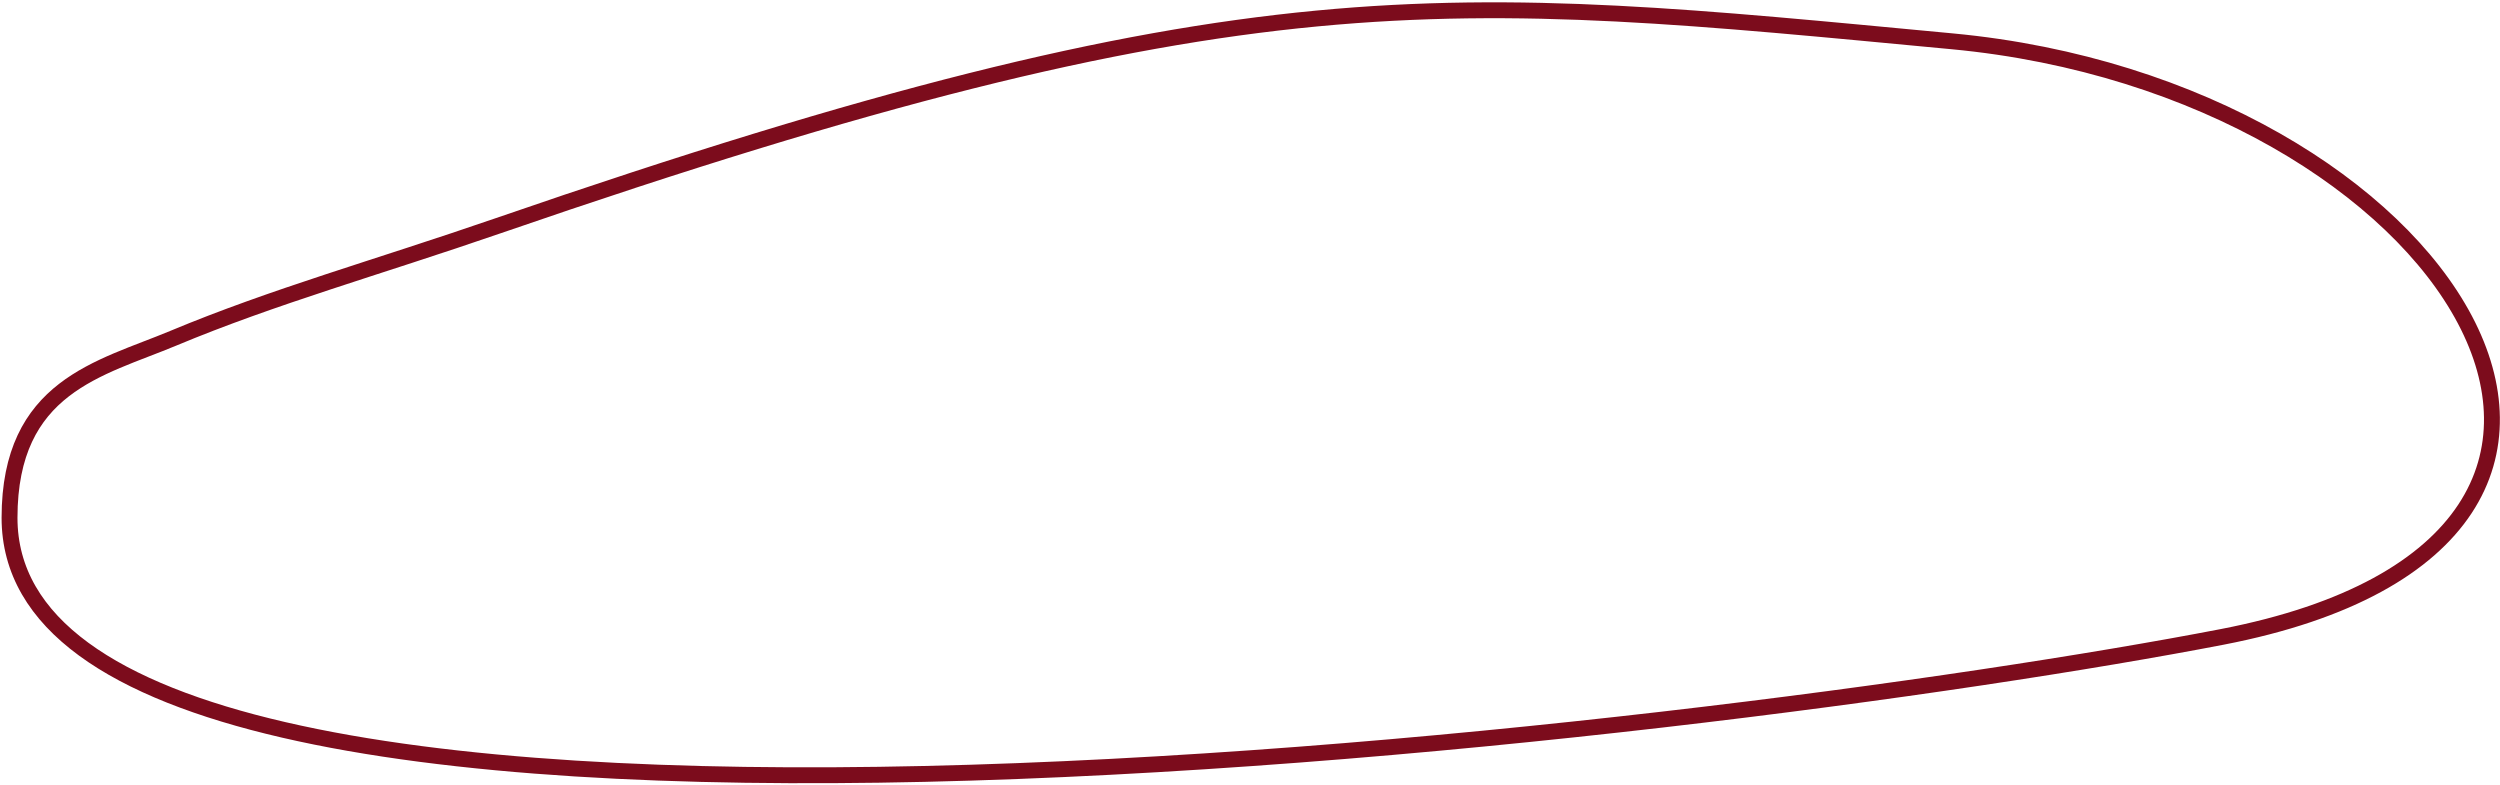 <?xml version="1.0" encoding="UTF-8"?> <svg xmlns="http://www.w3.org/2000/svg" width="787" height="247" viewBox="0 0 787 247" fill="none"><path d="M614.501 13C455.002 -2 393 -10.441 157 71C118.676 84.225 86.084 93.301 54.5 106.5C31.553 116.089 3 121.551 3.001 163C3.003 297.012 539.001 231.5 699.501 200.5C860.001 169.5 771.211 27.738 614.501 13Z" stroke="#7C0C1C" stroke-width="5"></path></svg> 